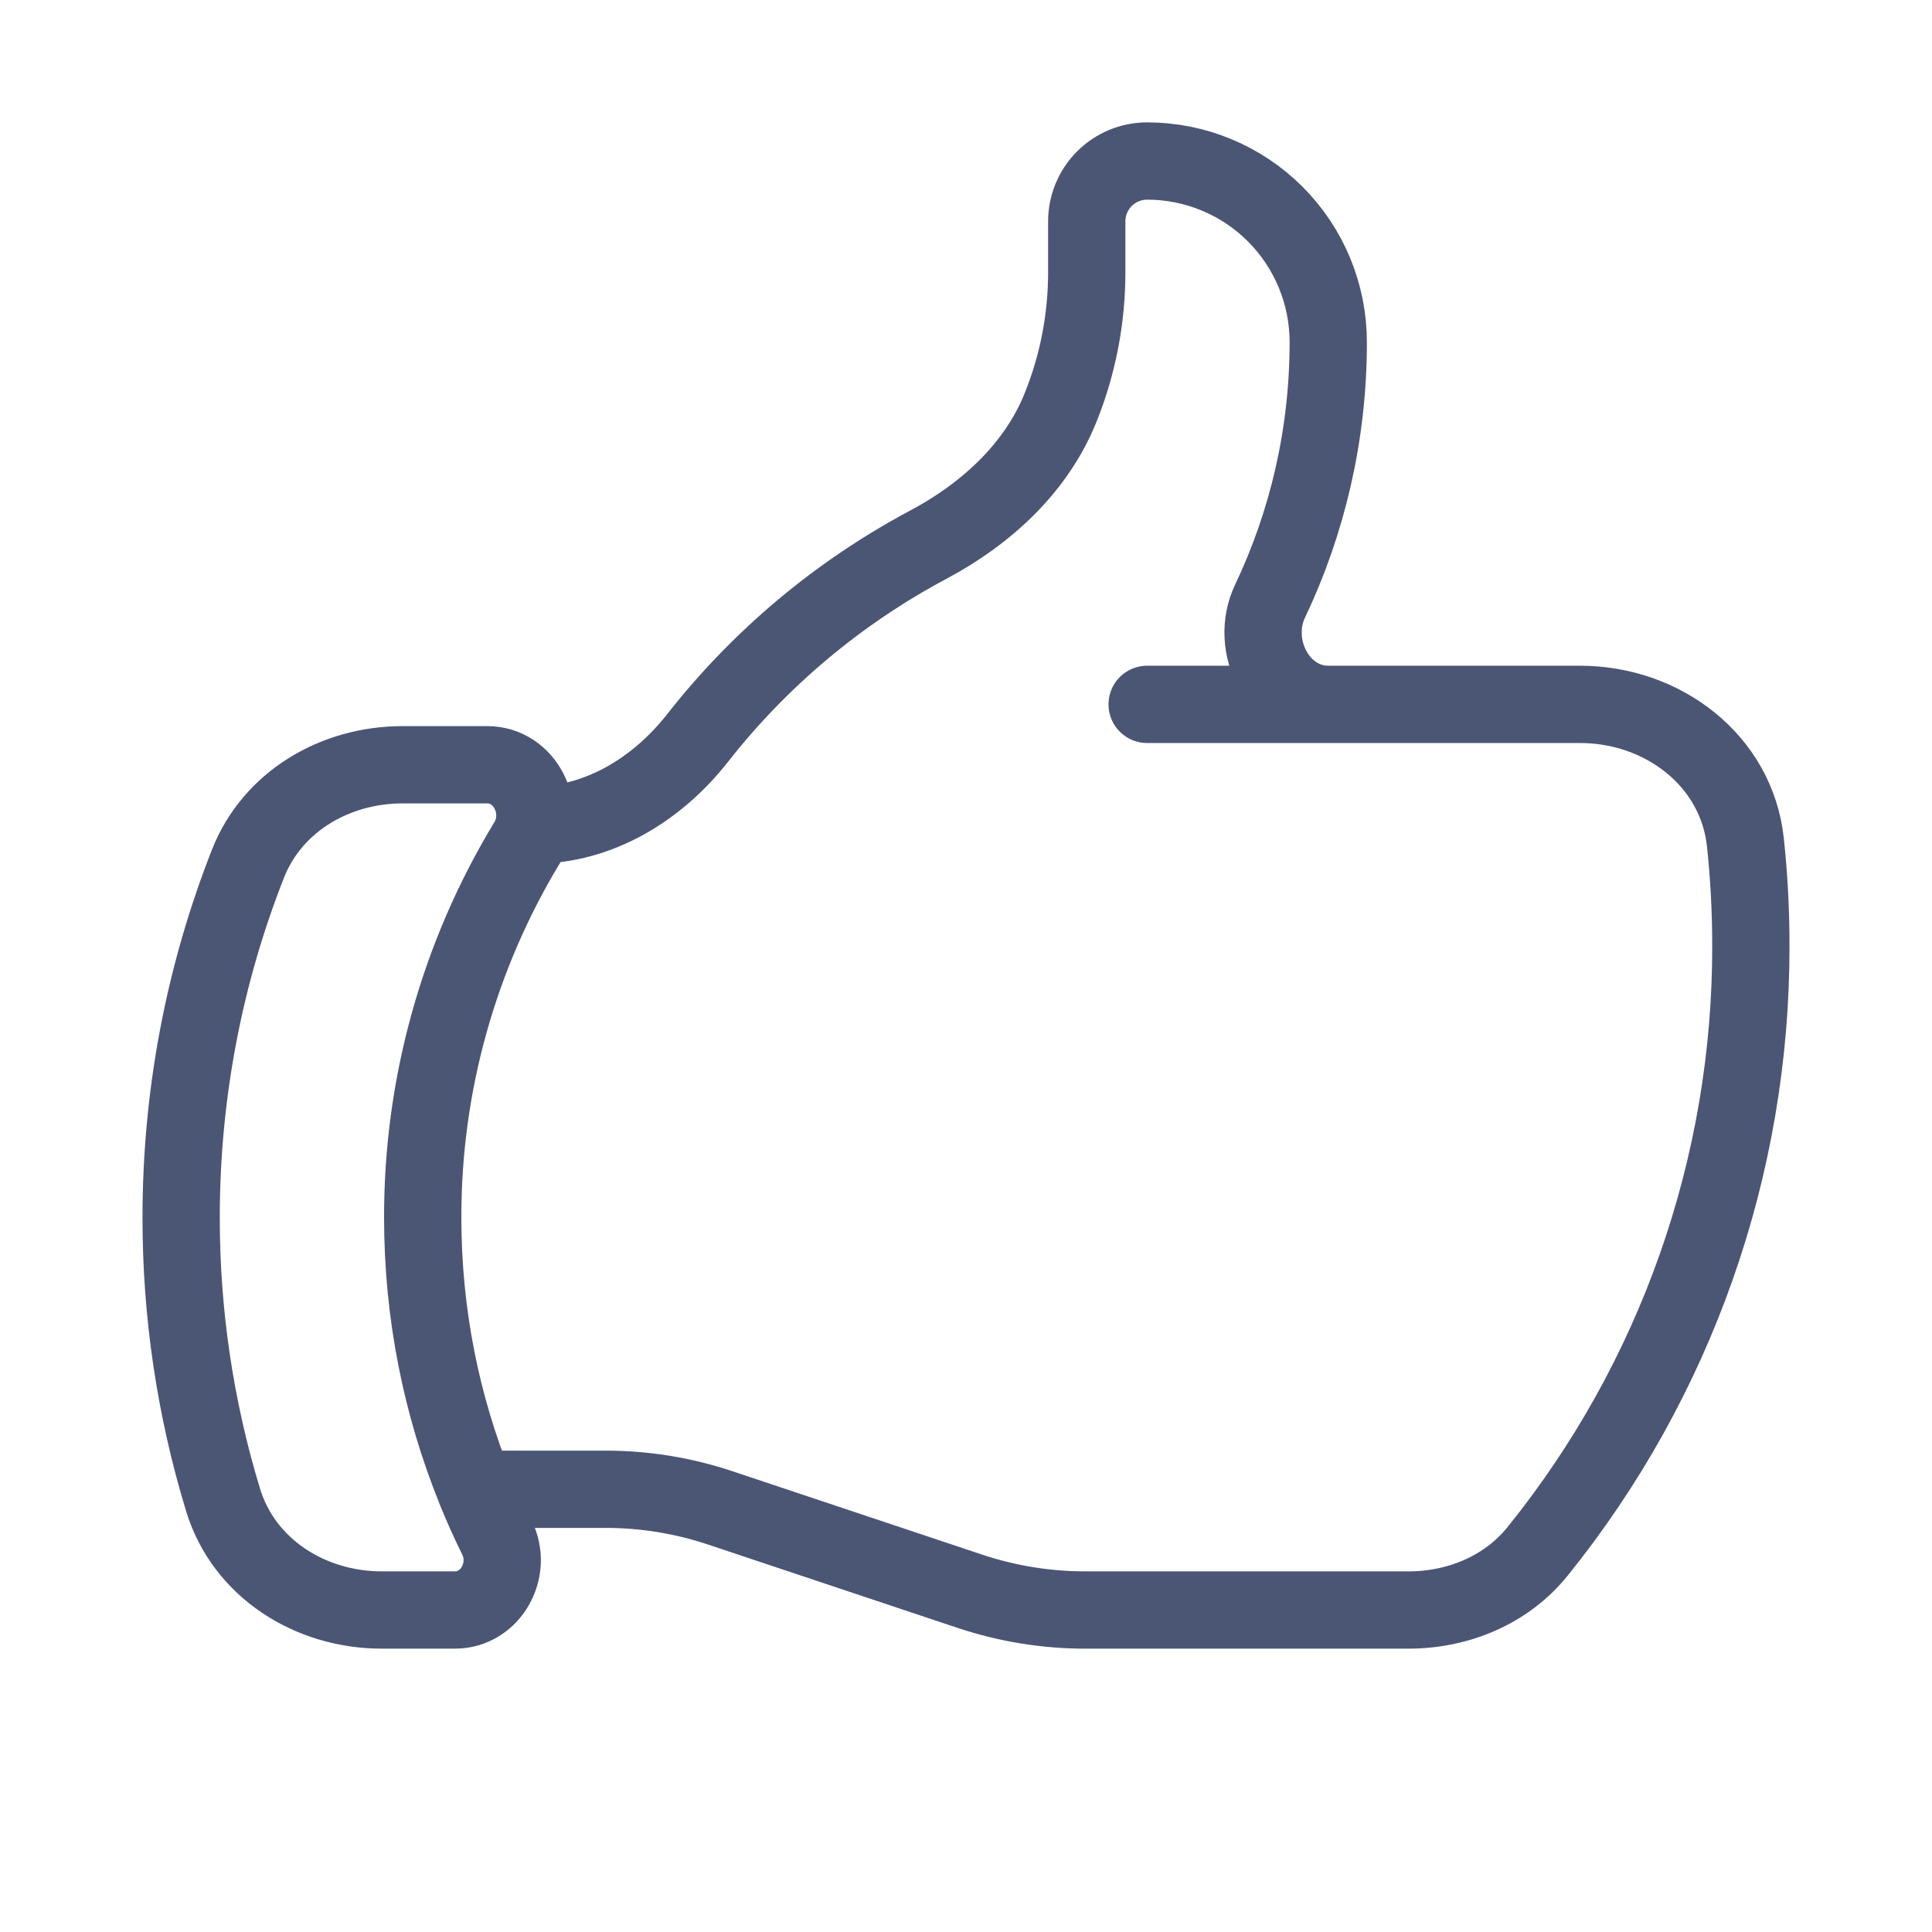 <svg width="50" height="50" viewBox="0 0 50 50" fill="none" xmlns="http://www.w3.org/2000/svg">
<path d="M13.819 21.354C15.498 21.354 17.012 20.425 18.05 19.104C19.667 17.041 21.697 15.338 24.01 14.104C25.517 13.304 26.823 12.113 27.454 10.531C27.898 9.424 28.125 8.241 28.125 7.048V5.729C28.125 5.315 28.29 4.917 28.583 4.624C28.876 4.331 29.273 4.167 29.688 4.167C30.931 4.167 32.123 4.661 33.002 5.54C33.881 6.419 34.375 7.611 34.375 8.854C34.375 11.254 33.833 13.527 32.869 15.558C32.315 16.721 33.092 18.229 34.379 18.229M34.379 18.229H40.892C43.029 18.229 44.944 19.675 45.171 21.802C45.265 22.681 45.312 23.573 45.312 24.479C45.321 30.18 43.373 35.711 39.794 40.148C38.985 41.152 37.737 41.667 36.45 41.667H28.083C27.077 41.667 26.075 41.504 25.119 41.188L18.631 39.021C17.675 38.703 16.674 38.541 15.667 38.542H12.3M34.379 18.229H29.688M12.3 38.542C12.473 38.969 12.66 39.386 12.863 39.796C13.273 40.629 12.7 41.667 11.773 41.667H9.881C8.029 41.667 6.313 40.588 5.773 38.817C5.051 36.449 4.686 33.986 4.688 31.511C4.688 28.275 5.302 25.186 6.419 22.348C7.056 20.735 8.681 19.792 10.417 19.792H12.61C13.594 19.792 14.162 20.95 13.652 21.792C11.873 24.721 10.934 28.083 10.94 31.511C10.94 33.998 11.423 36.371 12.302 38.542H12.3Z" stroke="#4B5675" stroke-width="2" stroke-linecap="round" stroke-linejoin="round"/>
</svg>
